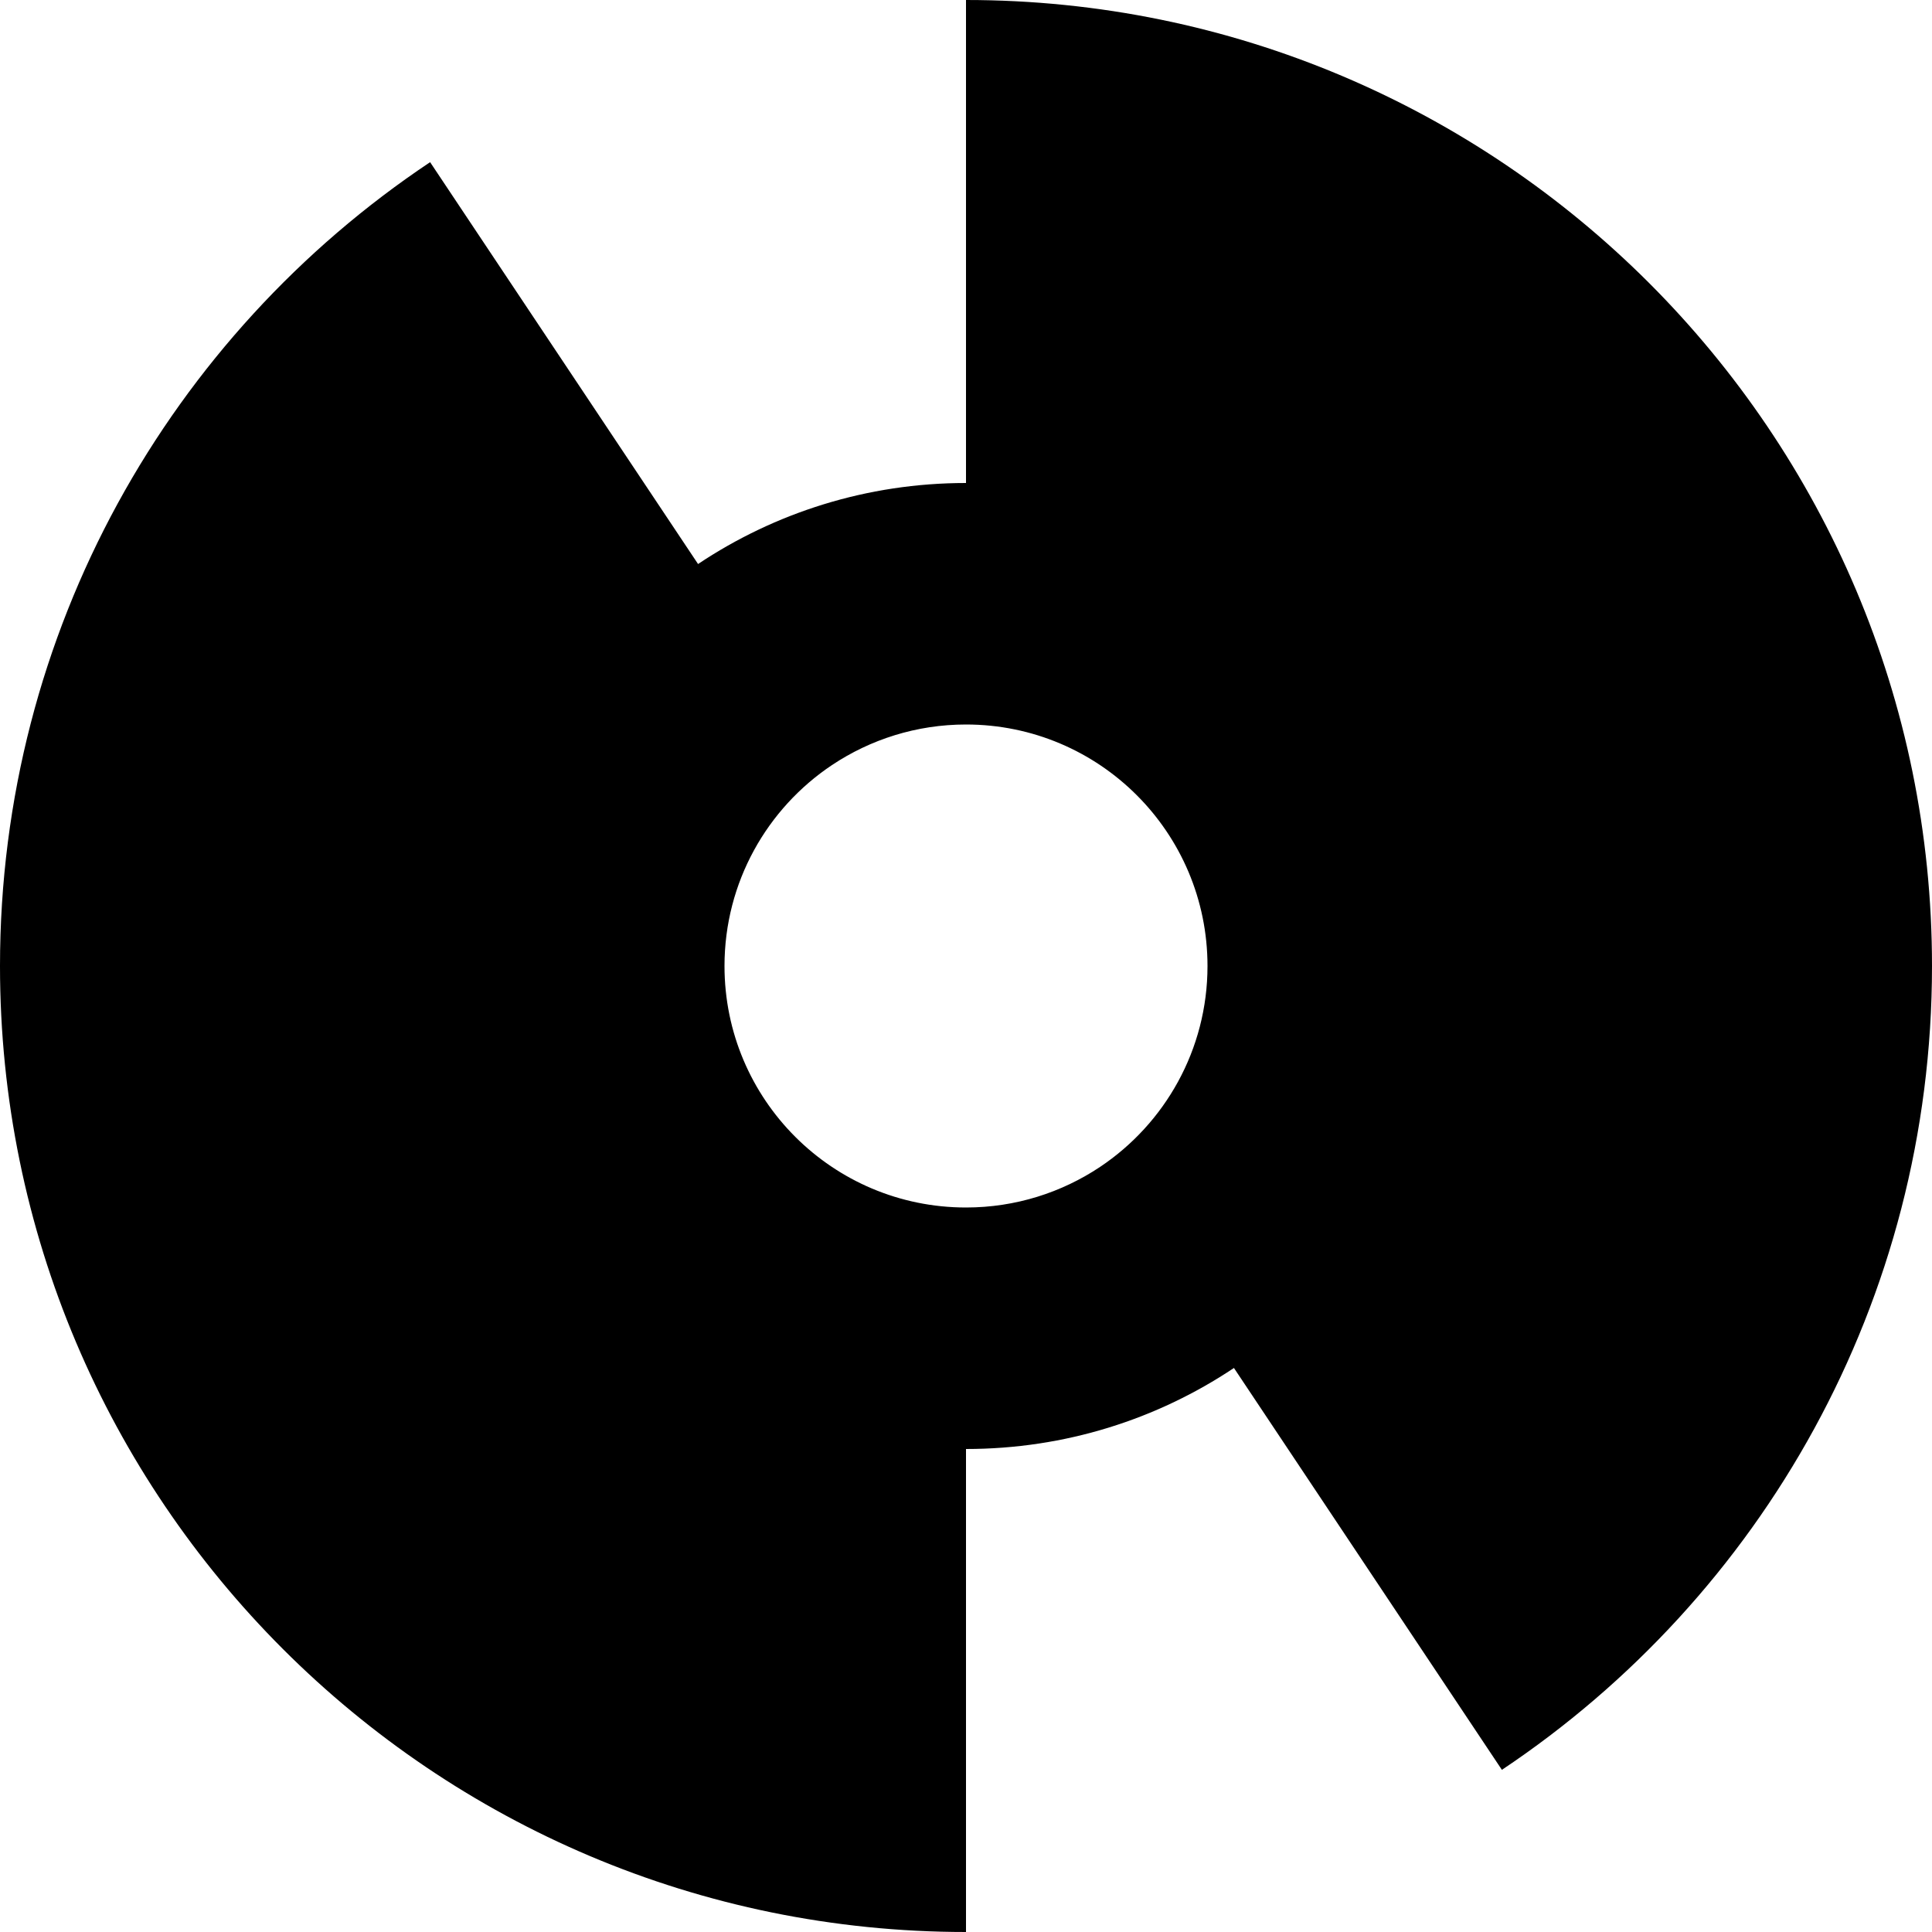 <?xml version="1.0" encoding="utf-8"?><!-- Uploaded to: SVG Repo, www.svgrepo.com, Generator: SVG Repo Mixer Tools -->
<svg width="800px" height="800px" viewBox="0 0 16 16" fill="none" xmlns="http://www.w3.org/2000/svg">
<path fill-rule="evenodd" clip-rule="evenodd" d="M8 4V0C12.418 0 16 3.582 16 8C16 10.777 14.586 13.223 12.438 14.657L10.219 11.329C9.584 11.753 8.821 12 8 12V16C3.582 16 0 12.418 0 8C0 5.224 1.414 2.777 3.562 1.343L5.781 4.671C6.416 4.247 7.179 4 8 4ZM8 6C7.59 6 7.208 6.124 6.89 6.336C6.354 6.694 6 7.306 6 8C6 9.105 6.895 10 8 10C8.41 10 8.792 9.876 9.11 9.664C9.646 9.306 10 8.694 10 8C10 6.895 9.105 6 8 6Z" fill="#000000"/>
</svg>